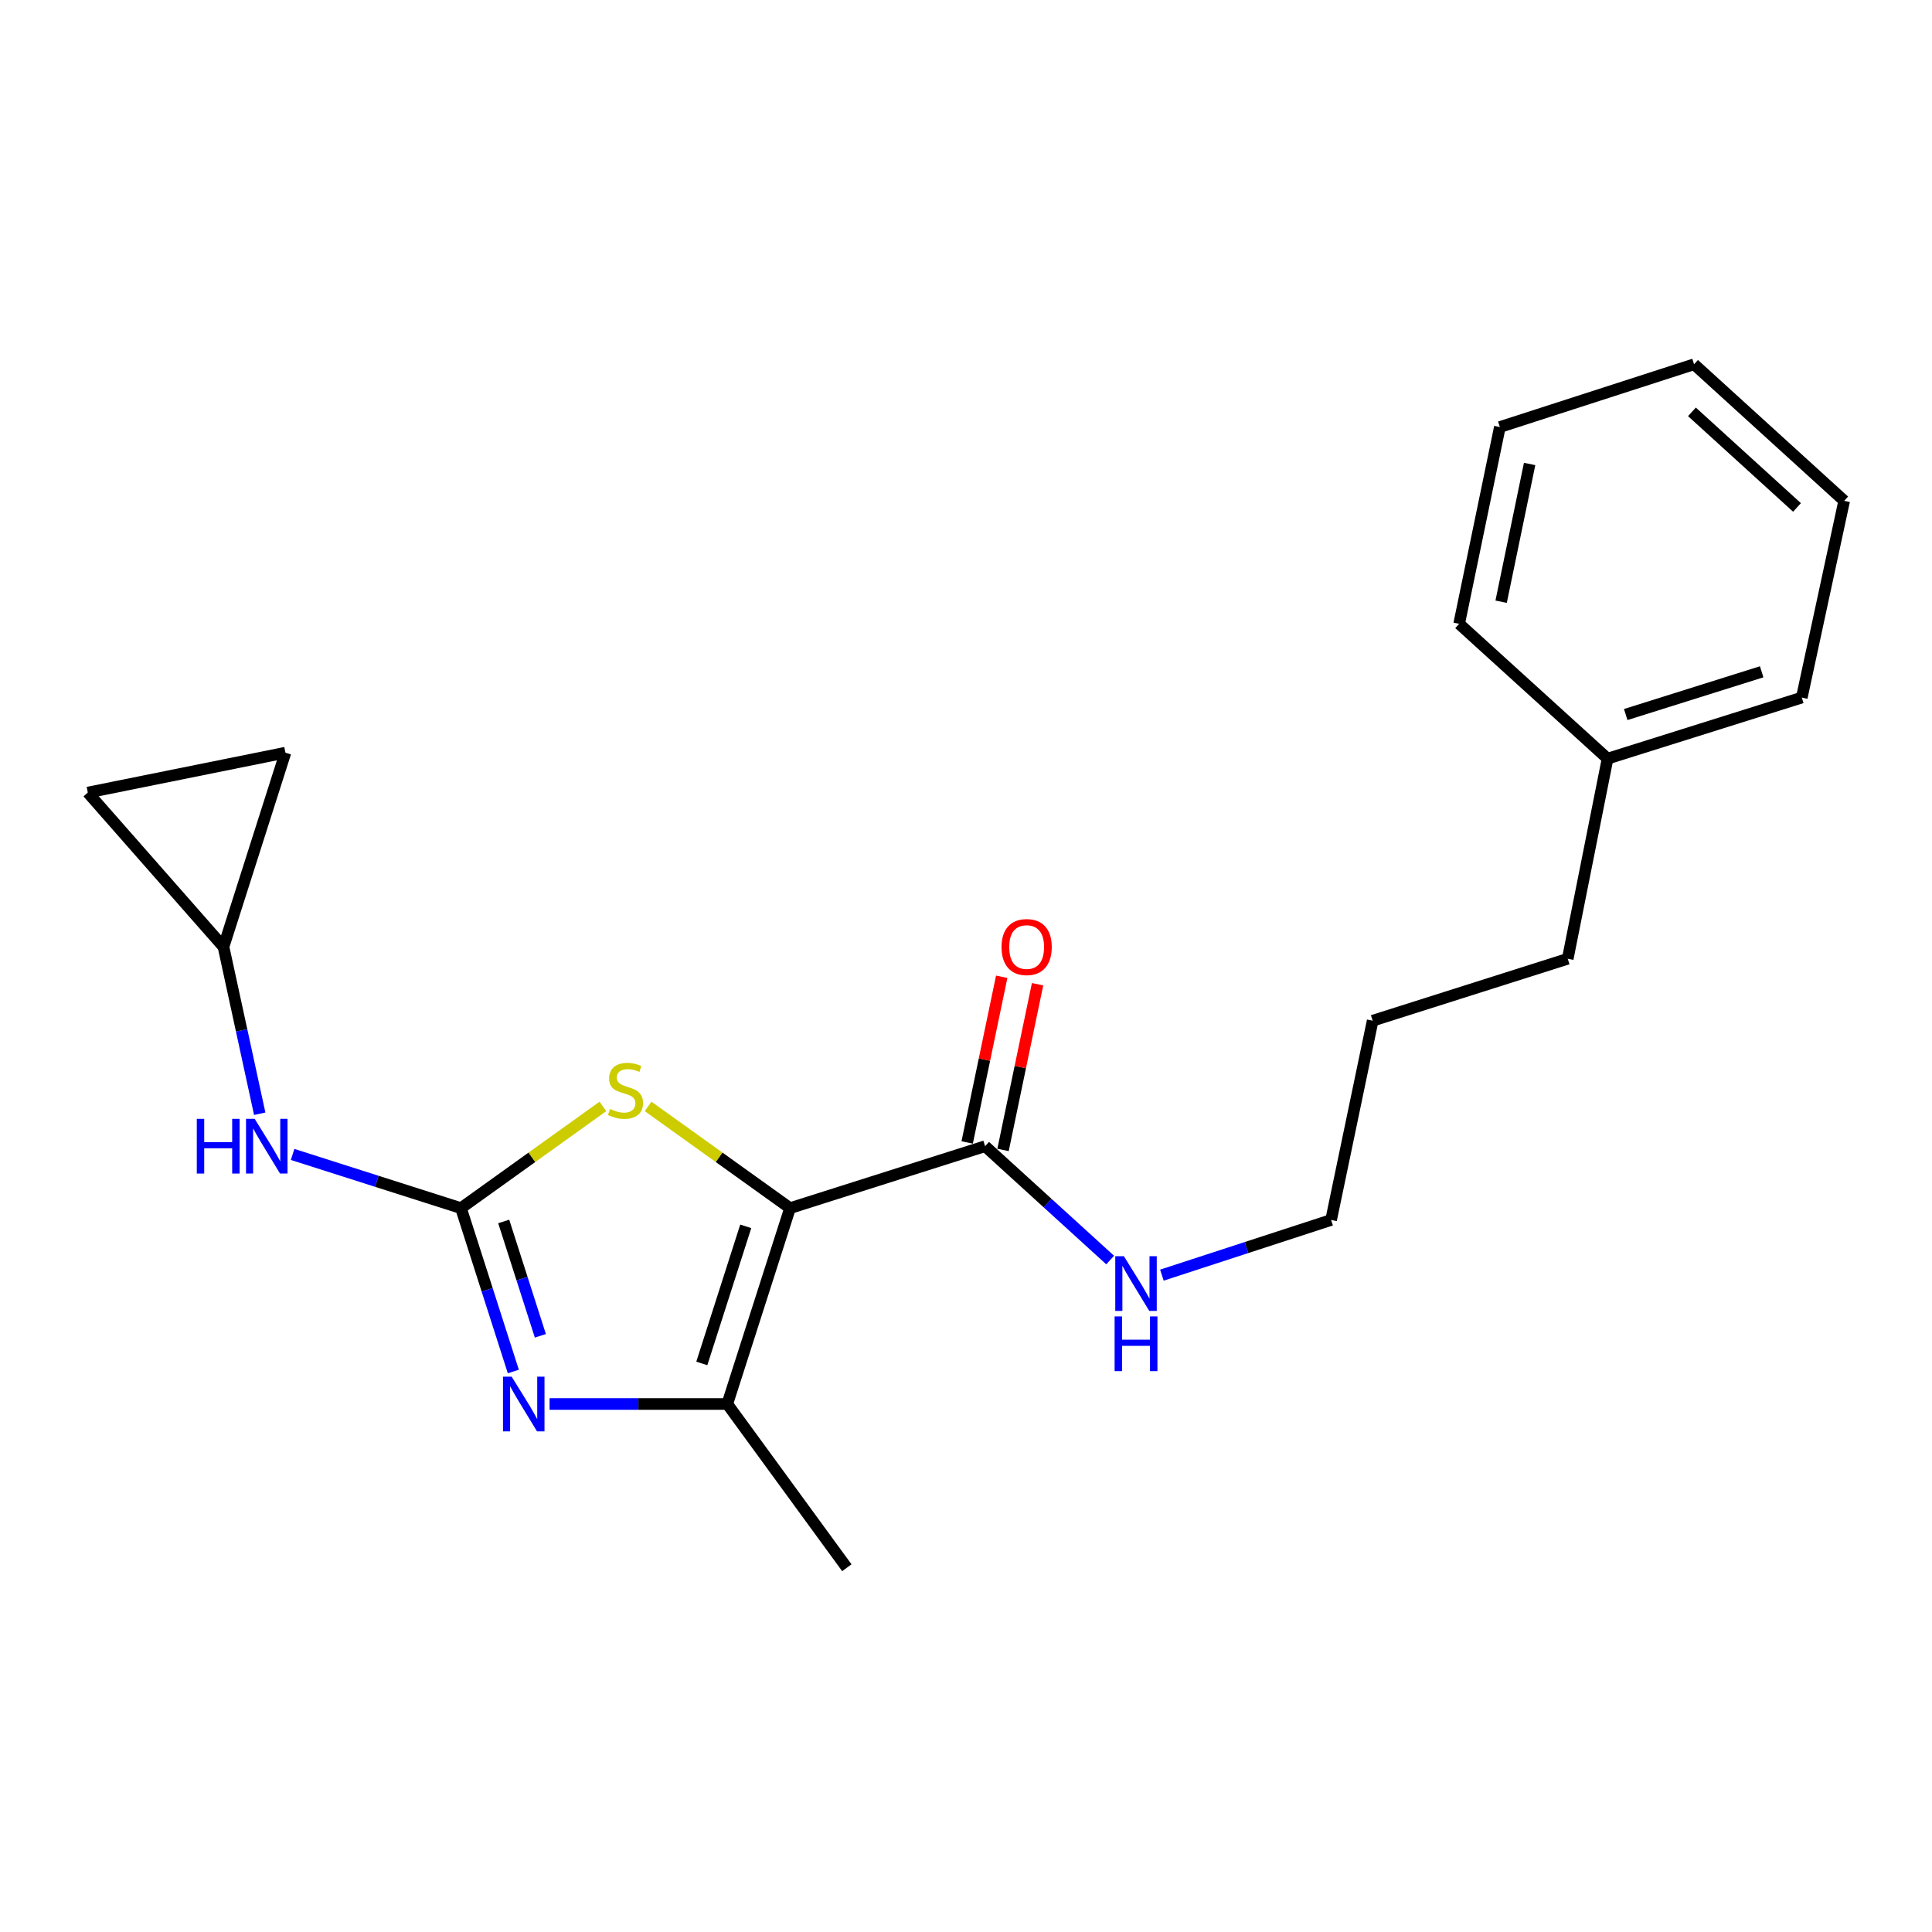 <?xml version='1.0' encoding='iso-8859-1'?>
<svg version='1.1' baseProfile='full'
              xmlns='http://www.w3.org/2000/svg'
                      xmlns:rdkit='http://www.rdkit.org/xml'
                      xmlns:xlink='http://www.w3.org/1999/xlink'
                  xml:space='preserve'
width='1000px' height='1000px' viewBox='0 0 1000 1000'>
<!-- END OF HEADER -->
<rect style='opacity:1.0;fill:#FFFFFF;stroke:none' width='1000' height='1000' x='0' y='0'> </rect>
<path class='bond-2' d='M 408.924,625.332 L 372.191,599.003' style='fill:none;fill-rule:evenodd;stroke:#000000;stroke-width:6px;stroke-linecap:butt;stroke-linejoin:miter;stroke-opacity:1' />
<path class='bond-2' d='M 372.191,599.003 L 335.458,572.674' style='fill:none;fill-rule:evenodd;stroke:#CCCC00;stroke-width:6px;stroke-linecap:butt;stroke-linejoin:miter;stroke-opacity:1' />
<path class='bond-3' d='M 408.924,625.332 L 376.438,726.709' style='fill:none;fill-rule:evenodd;stroke:#000000;stroke-width:6px;stroke-linecap:butt;stroke-linejoin:miter;stroke-opacity:1' />
<path class='bond-3' d='M 385.995,634.752 L 363.255,705.716' style='fill:none;fill-rule:evenodd;stroke:#000000;stroke-width:6px;stroke-linecap:butt;stroke-linejoin:miter;stroke-opacity:1' />
<path class='bond-4' d='M 408.924,625.332 L 509.891,593.267' style='fill:none;fill-rule:evenodd;stroke:#000000;stroke-width:6px;stroke-linecap:butt;stroke-linejoin:miter;stroke-opacity:1' />
<path class='bond-0' d='M 238.603,625.332 L 275.331,599.003' style='fill:none;fill-rule:evenodd;stroke:#000000;stroke-width:6px;stroke-linecap:butt;stroke-linejoin:miter;stroke-opacity:1' />
<path class='bond-0' d='M 275.331,599.003 L 312.059,572.675' style='fill:none;fill-rule:evenodd;stroke:#CCCC00;stroke-width:6px;stroke-linecap:butt;stroke-linejoin:miter;stroke-opacity:1' />
<path class='bond-5' d='M 238.603,625.332 L 195.03,611.433' style='fill:none;fill-rule:evenodd;stroke:#000000;stroke-width:6px;stroke-linecap:butt;stroke-linejoin:miter;stroke-opacity:1' />
<path class='bond-5' d='M 195.03,611.433 L 151.456,597.534' style='fill:none;fill-rule:evenodd;stroke:#0000FF;stroke-width:6px;stroke-linecap:butt;stroke-linejoin:miter;stroke-opacity:1' />
<path class='bond-21' d='M 238.603,625.332 L 252.151,667.61' style='fill:none;fill-rule:evenodd;stroke:#000000;stroke-width:6px;stroke-linecap:butt;stroke-linejoin:miter;stroke-opacity:1' />
<path class='bond-21' d='M 252.151,667.61 L 265.699,709.888' style='fill:none;fill-rule:evenodd;stroke:#0000FF;stroke-width:6px;stroke-linecap:butt;stroke-linejoin:miter;stroke-opacity:1' />
<path class='bond-21' d='M 260.724,632.229 L 270.207,661.823' style='fill:none;fill-rule:evenodd;stroke:#000000;stroke-width:6px;stroke-linecap:butt;stroke-linejoin:miter;stroke-opacity:1' />
<path class='bond-21' d='M 270.207,661.823 L 279.691,691.418' style='fill:none;fill-rule:evenodd;stroke:#0000FF;stroke-width:6px;stroke-linecap:butt;stroke-linejoin:miter;stroke-opacity:1' />
<path class='bond-1' d='M 284.463,726.709 L 330.451,726.709' style='fill:none;fill-rule:evenodd;stroke:#0000FF;stroke-width:6px;stroke-linecap:butt;stroke-linejoin:miter;stroke-opacity:1' />
<path class='bond-1' d='M 330.451,726.709 L 376.438,726.709' style='fill:none;fill-rule:evenodd;stroke:#000000;stroke-width:6px;stroke-linecap:butt;stroke-linejoin:miter;stroke-opacity:1' />
<path class='bond-11' d='M 376.438,726.709 L 438.324,811.454' style='fill:none;fill-rule:evenodd;stroke:#000000;stroke-width:6px;stroke-linecap:butt;stroke-linejoin:miter;stroke-opacity:1' />
<path class='bond-9' d='M 519.172,595.201 L 528.109,552.319' style='fill:none;fill-rule:evenodd;stroke:#000000;stroke-width:6px;stroke-linecap:butt;stroke-linejoin:miter;stroke-opacity:1' />
<path class='bond-9' d='M 528.109,552.319 L 537.047,509.437' style='fill:none;fill-rule:evenodd;stroke:#FF0000;stroke-width:6px;stroke-linecap:butt;stroke-linejoin:miter;stroke-opacity:1' />
<path class='bond-9' d='M 500.61,591.332 L 509.547,548.451' style='fill:none;fill-rule:evenodd;stroke:#000000;stroke-width:6px;stroke-linecap:butt;stroke-linejoin:miter;stroke-opacity:1' />
<path class='bond-9' d='M 509.547,548.451 L 518.485,505.569' style='fill:none;fill-rule:evenodd;stroke:#FF0000;stroke-width:6px;stroke-linecap:butt;stroke-linejoin:miter;stroke-opacity:1' />
<path class='bond-10' d='M 509.891,593.267 L 542.255,622.732' style='fill:none;fill-rule:evenodd;stroke:#000000;stroke-width:6px;stroke-linecap:butt;stroke-linejoin:miter;stroke-opacity:1' />
<path class='bond-10' d='M 542.255,622.732 L 574.619,652.198' style='fill:none;fill-rule:evenodd;stroke:#0000FF;stroke-width:6px;stroke-linecap:butt;stroke-linejoin:miter;stroke-opacity:1' />
<path class='bond-6' d='M 134.432,576.468 L 125.058,533.288' style='fill:none;fill-rule:evenodd;stroke:#0000FF;stroke-width:6px;stroke-linecap:butt;stroke-linejoin:miter;stroke-opacity:1' />
<path class='bond-6' d='M 125.058,533.288 L 115.684,490.109' style='fill:none;fill-rule:evenodd;stroke:#000000;stroke-width:6px;stroke-linecap:butt;stroke-linejoin:miter;stroke-opacity:1' />
<path class='bond-7' d='M 115.684,490.109 L 45.455,410.231' style='fill:none;fill-rule:evenodd;stroke:#000000;stroke-width:6px;stroke-linecap:butt;stroke-linejoin:miter;stroke-opacity:1' />
<path class='bond-8' d='M 115.684,490.109 L 147.738,389.584' style='fill:none;fill-rule:evenodd;stroke:#000000;stroke-width:6px;stroke-linecap:butt;stroke-linejoin:miter;stroke-opacity:1' />
<path class='bond-22' d='M 45.455,410.231 L 147.738,389.584' style='fill:none;fill-rule:evenodd;stroke:#000000;stroke-width:6px;stroke-linecap:butt;stroke-linejoin:miter;stroke-opacity:1' />
<path class='bond-13' d='M 601.395,660.012 L 645.186,645.732' style='fill:none;fill-rule:evenodd;stroke:#0000FF;stroke-width:6px;stroke-linecap:butt;stroke-linejoin:miter;stroke-opacity:1' />
<path class='bond-13' d='M 645.186,645.732 L 688.977,631.452' style='fill:none;fill-rule:evenodd;stroke:#000000;stroke-width:6px;stroke-linecap:butt;stroke-linejoin:miter;stroke-opacity:1' />
<path class='bond-12' d='M 832.079,392.671 L 811.454,496.26' style='fill:none;fill-rule:evenodd;stroke:#000000;stroke-width:6px;stroke-linecap:butt;stroke-linejoin:miter;stroke-opacity:1' />
<path class='bond-15' d='M 832.079,392.671 L 932.603,361.069' style='fill:none;fill-rule:evenodd;stroke:#000000;stroke-width:6px;stroke-linecap:butt;stroke-linejoin:miter;stroke-opacity:1' />
<path class='bond-15' d='M 841.471,369.842 L 911.839,347.721' style='fill:none;fill-rule:evenodd;stroke:#000000;stroke-width:6px;stroke-linecap:butt;stroke-linejoin:miter;stroke-opacity:1' />
<path class='bond-16' d='M 832.079,392.671 L 755.256,322.884' style='fill:none;fill-rule:evenodd;stroke:#000000;stroke-width:6px;stroke-linecap:butt;stroke-linejoin:miter;stroke-opacity:1' />
<path class='bond-17' d='M 688.977,631.452 L 710.487,528.315' style='fill:none;fill-rule:evenodd;stroke:#000000;stroke-width:6px;stroke-linecap:butt;stroke-linejoin:miter;stroke-opacity:1' />
<path class='bond-14' d='M 811.454,496.26 L 710.487,528.315' style='fill:none;fill-rule:evenodd;stroke:#000000;stroke-width:6px;stroke-linecap:butt;stroke-linejoin:miter;stroke-opacity:1' />
<path class='bond-19' d='M 932.603,361.069 L 954.545,259.228' style='fill:none;fill-rule:evenodd;stroke:#000000;stroke-width:6px;stroke-linecap:butt;stroke-linejoin:miter;stroke-opacity:1' />
<path class='bond-18' d='M 755.256,322.884 L 776.324,221.032' style='fill:none;fill-rule:evenodd;stroke:#000000;stroke-width:6px;stroke-linecap:butt;stroke-linejoin:miter;stroke-opacity:1' />
<path class='bond-18' d='M 776.984,311.447 L 791.731,240.151' style='fill:none;fill-rule:evenodd;stroke:#000000;stroke-width:6px;stroke-linecap:butt;stroke-linejoin:miter;stroke-opacity:1' />
<path class='bond-20' d='M 776.324,221.032 L 876.848,188.546' style='fill:none;fill-rule:evenodd;stroke:#000000;stroke-width:6px;stroke-linecap:butt;stroke-linejoin:miter;stroke-opacity:1' />
<path class='bond-23' d='M 954.545,259.228 L 876.848,188.546' style='fill:none;fill-rule:evenodd;stroke:#000000;stroke-width:6px;stroke-linecap:butt;stroke-linejoin:miter;stroke-opacity:1' />
<path class='bond-23' d='M 930.132,262.651 L 875.743,213.174' style='fill:none;fill-rule:evenodd;stroke:#000000;stroke-width:6px;stroke-linecap:butt;stroke-linejoin:miter;stroke-opacity:1' />
<path  class='atom-2' d='M 264.829 712.549
L 274.109 727.549
Q 275.029 729.029, 276.509 731.709
Q 277.989 734.389, 278.069 734.549
L 278.069 712.549
L 281.829 712.549
L 281.829 740.869
L 277.949 740.869
L 267.989 724.469
Q 266.829 722.549, 265.589 720.349
Q 264.389 718.149, 264.029 717.469
L 264.029 740.869
L 260.349 740.869
L 260.349 712.549
L 264.829 712.549
' fill='#0000FF'/>
<path  class='atom-3' d='M 315.758 574.008
Q 316.078 574.128, 317.398 574.688
Q 318.718 575.248, 320.158 575.608
Q 321.638 575.928, 323.078 575.928
Q 325.758 575.928, 327.318 574.648
Q 328.878 573.328, 328.878 571.048
Q 328.878 569.488, 328.078 568.528
Q 327.318 567.568, 326.118 567.048
Q 324.918 566.528, 322.918 565.928
Q 320.398 565.168, 318.878 564.448
Q 317.398 563.728, 316.318 562.208
Q 315.278 560.688, 315.278 558.128
Q 315.278 554.568, 317.678 552.368
Q 320.118 550.168, 324.918 550.168
Q 328.198 550.168, 331.918 551.728
L 330.998 554.808
Q 327.598 553.408, 325.038 553.408
Q 322.278 553.408, 320.758 554.568
Q 319.238 555.688, 319.278 557.648
Q 319.278 559.168, 320.038 560.088
Q 320.838 561.008, 321.958 561.528
Q 323.118 562.048, 325.038 562.648
Q 327.598 563.448, 329.118 564.248
Q 330.638 565.048, 331.718 566.688
Q 332.838 568.288, 332.838 571.048
Q 332.838 574.968, 330.198 577.088
Q 327.598 579.168, 323.238 579.168
Q 320.718 579.168, 318.798 578.608
Q 316.918 578.088, 314.678 577.168
L 315.758 574.008
' fill='#CCCC00'/>
<path  class='atom-6' d='M 101.859 579.107
L 105.699 579.107
L 105.699 591.147
L 120.179 591.147
L 120.179 579.107
L 124.019 579.107
L 124.019 607.427
L 120.179 607.427
L 120.179 594.347
L 105.699 594.347
L 105.699 607.427
L 101.859 607.427
L 101.859 579.107
' fill='#0000FF'/>
<path  class='atom-6' d='M 131.819 579.107
L 141.099 594.107
Q 142.019 595.587, 143.499 598.267
Q 144.979 600.947, 145.059 601.107
L 145.059 579.107
L 148.819 579.107
L 148.819 607.427
L 144.939 607.427
L 134.979 591.027
Q 133.819 589.107, 132.579 586.907
Q 131.379 584.707, 131.019 584.027
L 131.019 607.427
L 127.339 607.427
L 127.339 579.107
L 131.819 579.107
' fill='#0000FF'/>
<path  class='atom-10' d='M 518.391 490.189
Q 518.391 483.389, 521.751 479.589
Q 525.111 475.789, 531.391 475.789
Q 537.671 475.789, 541.031 479.589
Q 544.391 483.389, 544.391 490.189
Q 544.391 497.069, 540.991 500.989
Q 537.591 504.869, 531.391 504.869
Q 525.151 504.869, 521.751 500.989
Q 518.391 497.109, 518.391 490.189
M 531.391 501.669
Q 535.711 501.669, 538.031 498.789
Q 540.391 495.869, 540.391 490.189
Q 540.391 484.629, 538.031 481.829
Q 535.711 478.989, 531.391 478.989
Q 527.071 478.989, 524.711 481.789
Q 522.391 484.589, 522.391 490.189
Q 522.391 495.909, 524.711 498.789
Q 527.071 501.669, 531.391 501.669
' fill='#FF0000'/>
<path  class='atom-11' d='M 581.74 650.22
L 591.02 665.22
Q 591.94 666.7, 593.42 669.38
Q 594.9 672.06, 594.98 672.22
L 594.98 650.22
L 598.74 650.22
L 598.74 678.54
L 594.86 678.54
L 584.9 662.14
Q 583.74 660.22, 582.5 658.02
Q 581.3 655.82, 580.94 655.14
L 580.94 678.54
L 577.26 678.54
L 577.26 650.22
L 581.74 650.22
' fill='#0000FF'/>
<path  class='atom-11' d='M 576.92 681.372
L 580.76 681.372
L 580.76 693.412
L 595.24 693.412
L 595.24 681.372
L 599.08 681.372
L 599.08 709.692
L 595.24 709.692
L 595.24 696.612
L 580.76 696.612
L 580.76 709.692
L 576.92 709.692
L 576.92 681.372
' fill='#0000FF'/>
</svg>

